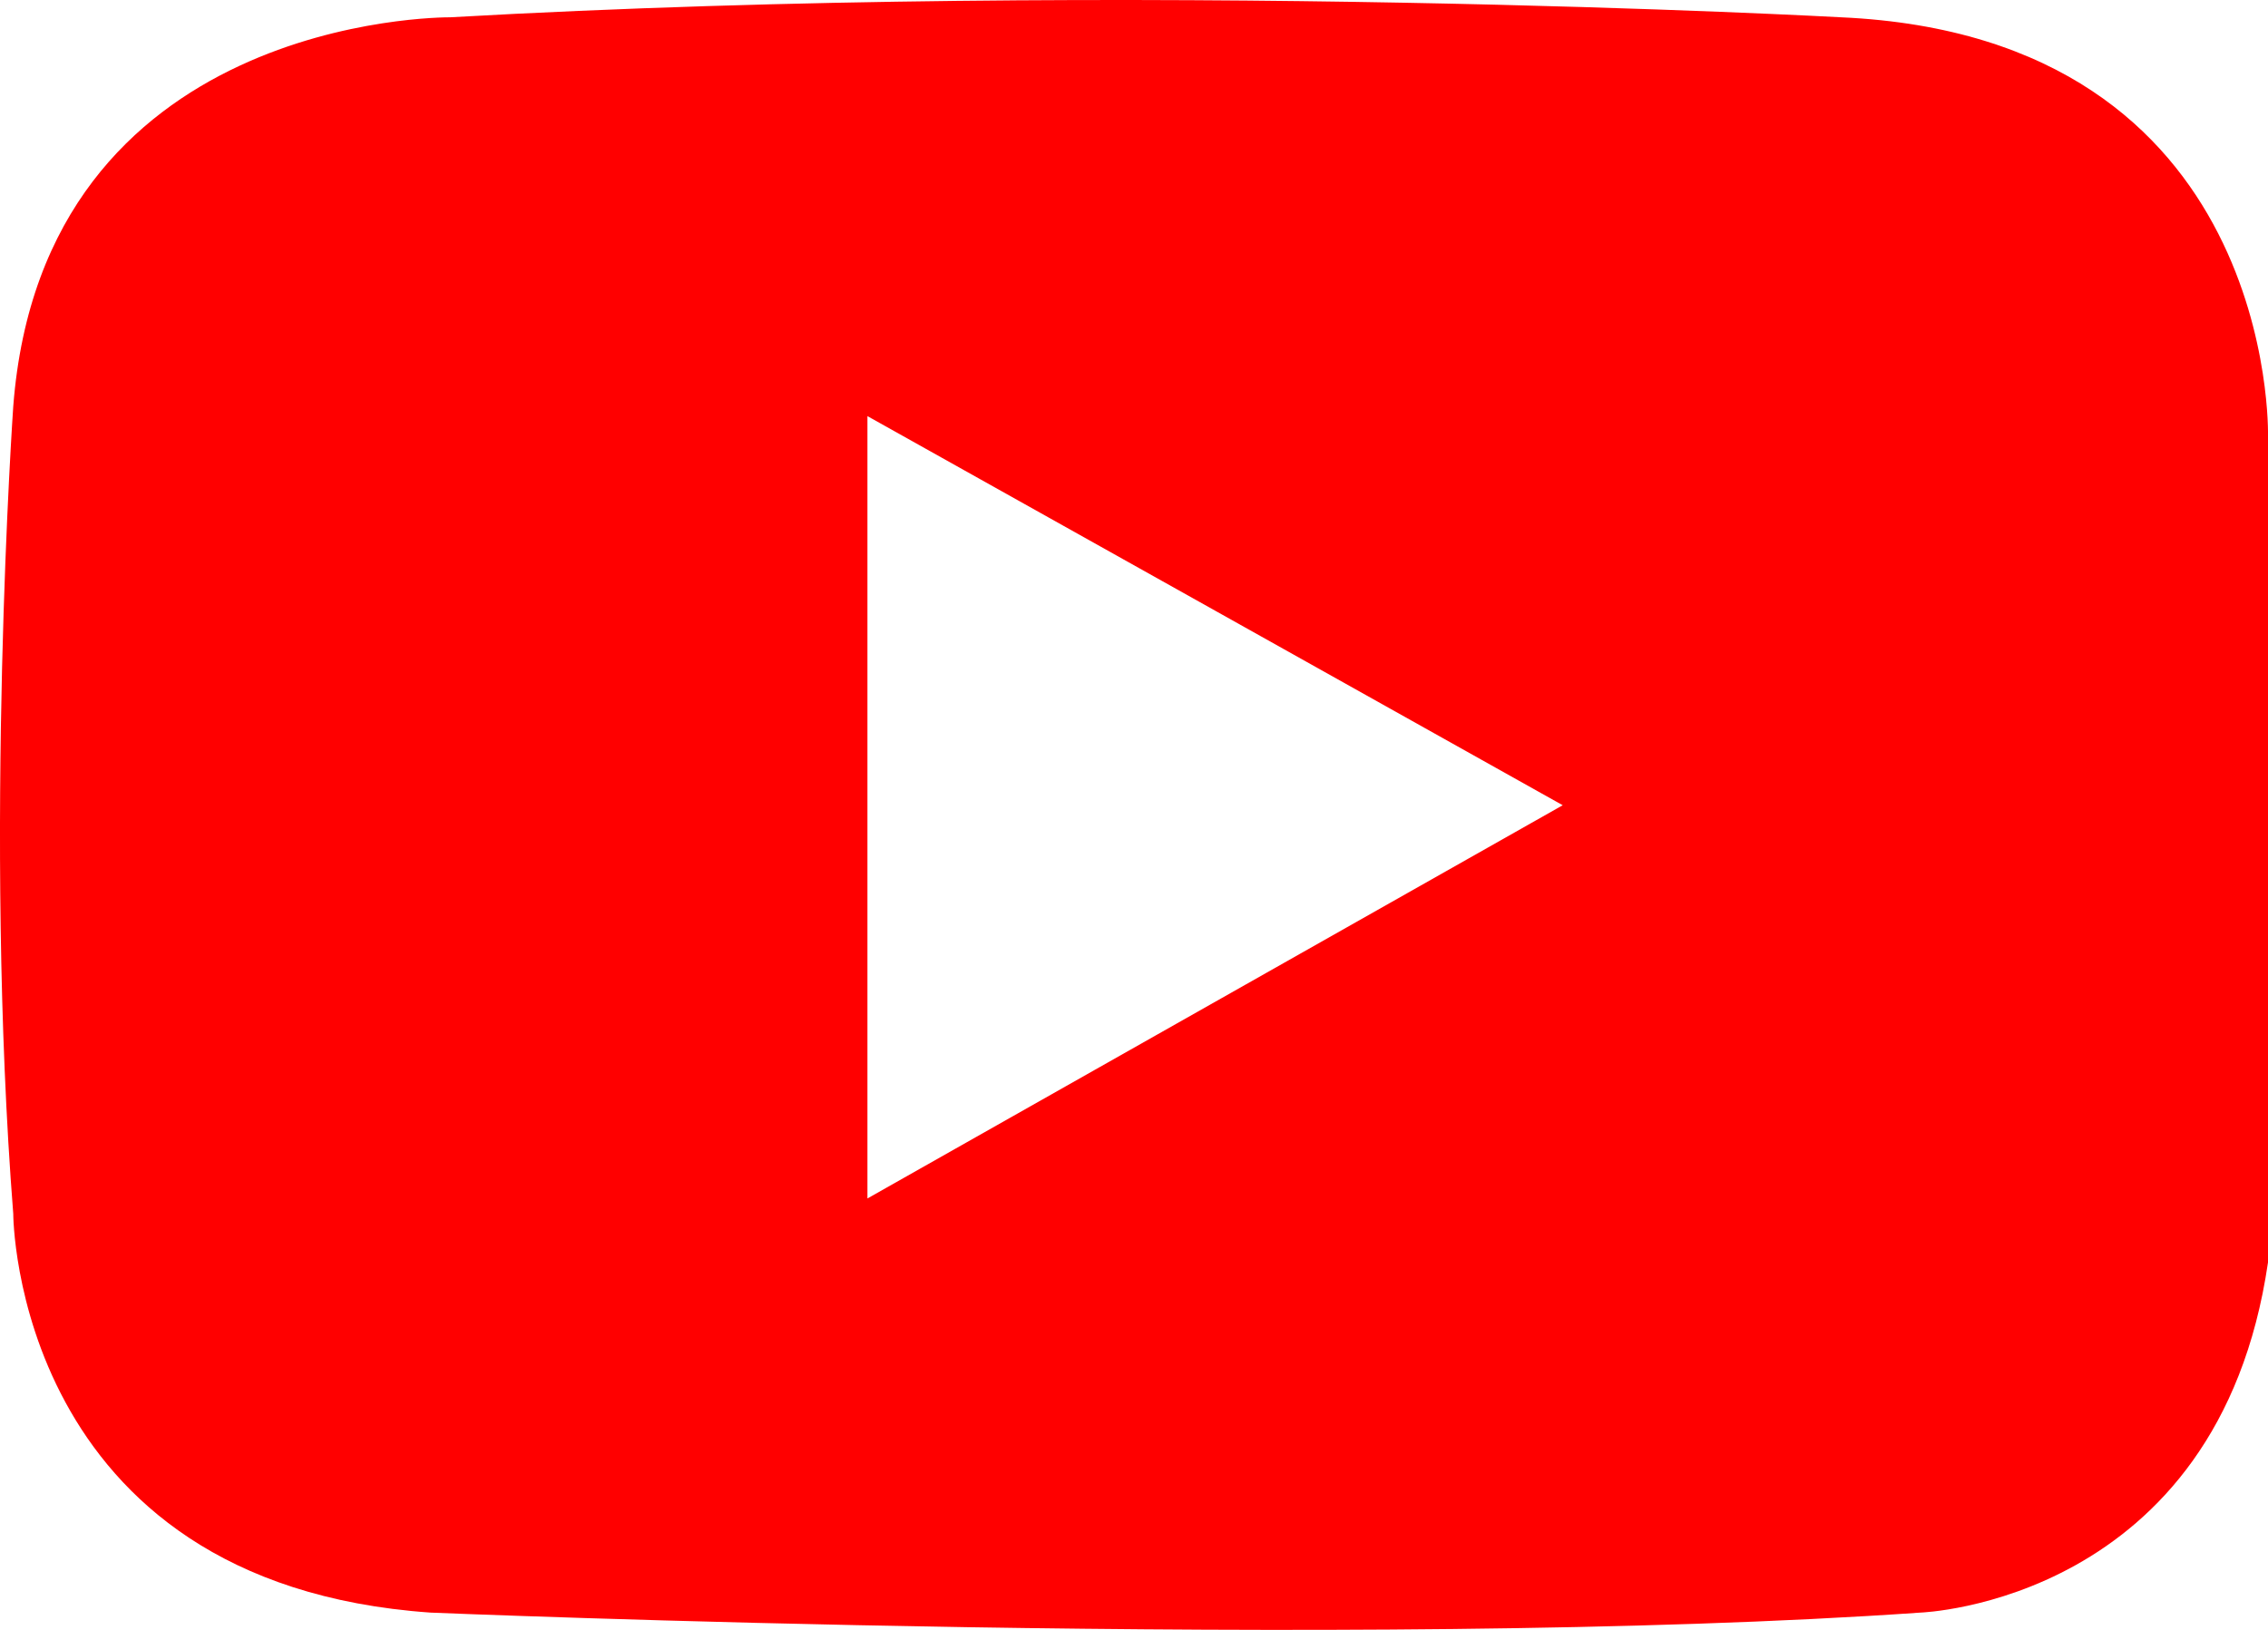 <svg width="32" height="23" viewBox="0 0 32 23" fill="none" xmlns="http://www.w3.org/2000/svg">
<g clip-path="url(#clip0_2224_130)">
<path d="M32 6.147C32 6.147 32.14 0.519 25.974 0.244C25.974 0.244 16.023 -0.305 6.353 0.244C6.213 0.244 0.607 0.244 0.187 5.735C0.187 5.735 -0.234 11.774 0.187 17.128C0.187 17.128 0.187 22.344 6.073 22.756C6.073 22.756 19.247 23.305 27.095 22.756C27.095 22.756 31.299 22.619 32 17.814V6.147ZM12.239 17.128V5.872L17.144 8.617L22.049 11.363L12.099 16.991L12.239 17.128Z" fill="#FF0000"/>
</g>
<defs>
<clipPath id="clip0_2224_130">
<rect width="32" height="23" fill="white"/>
</clipPath>
</defs>
</svg>
